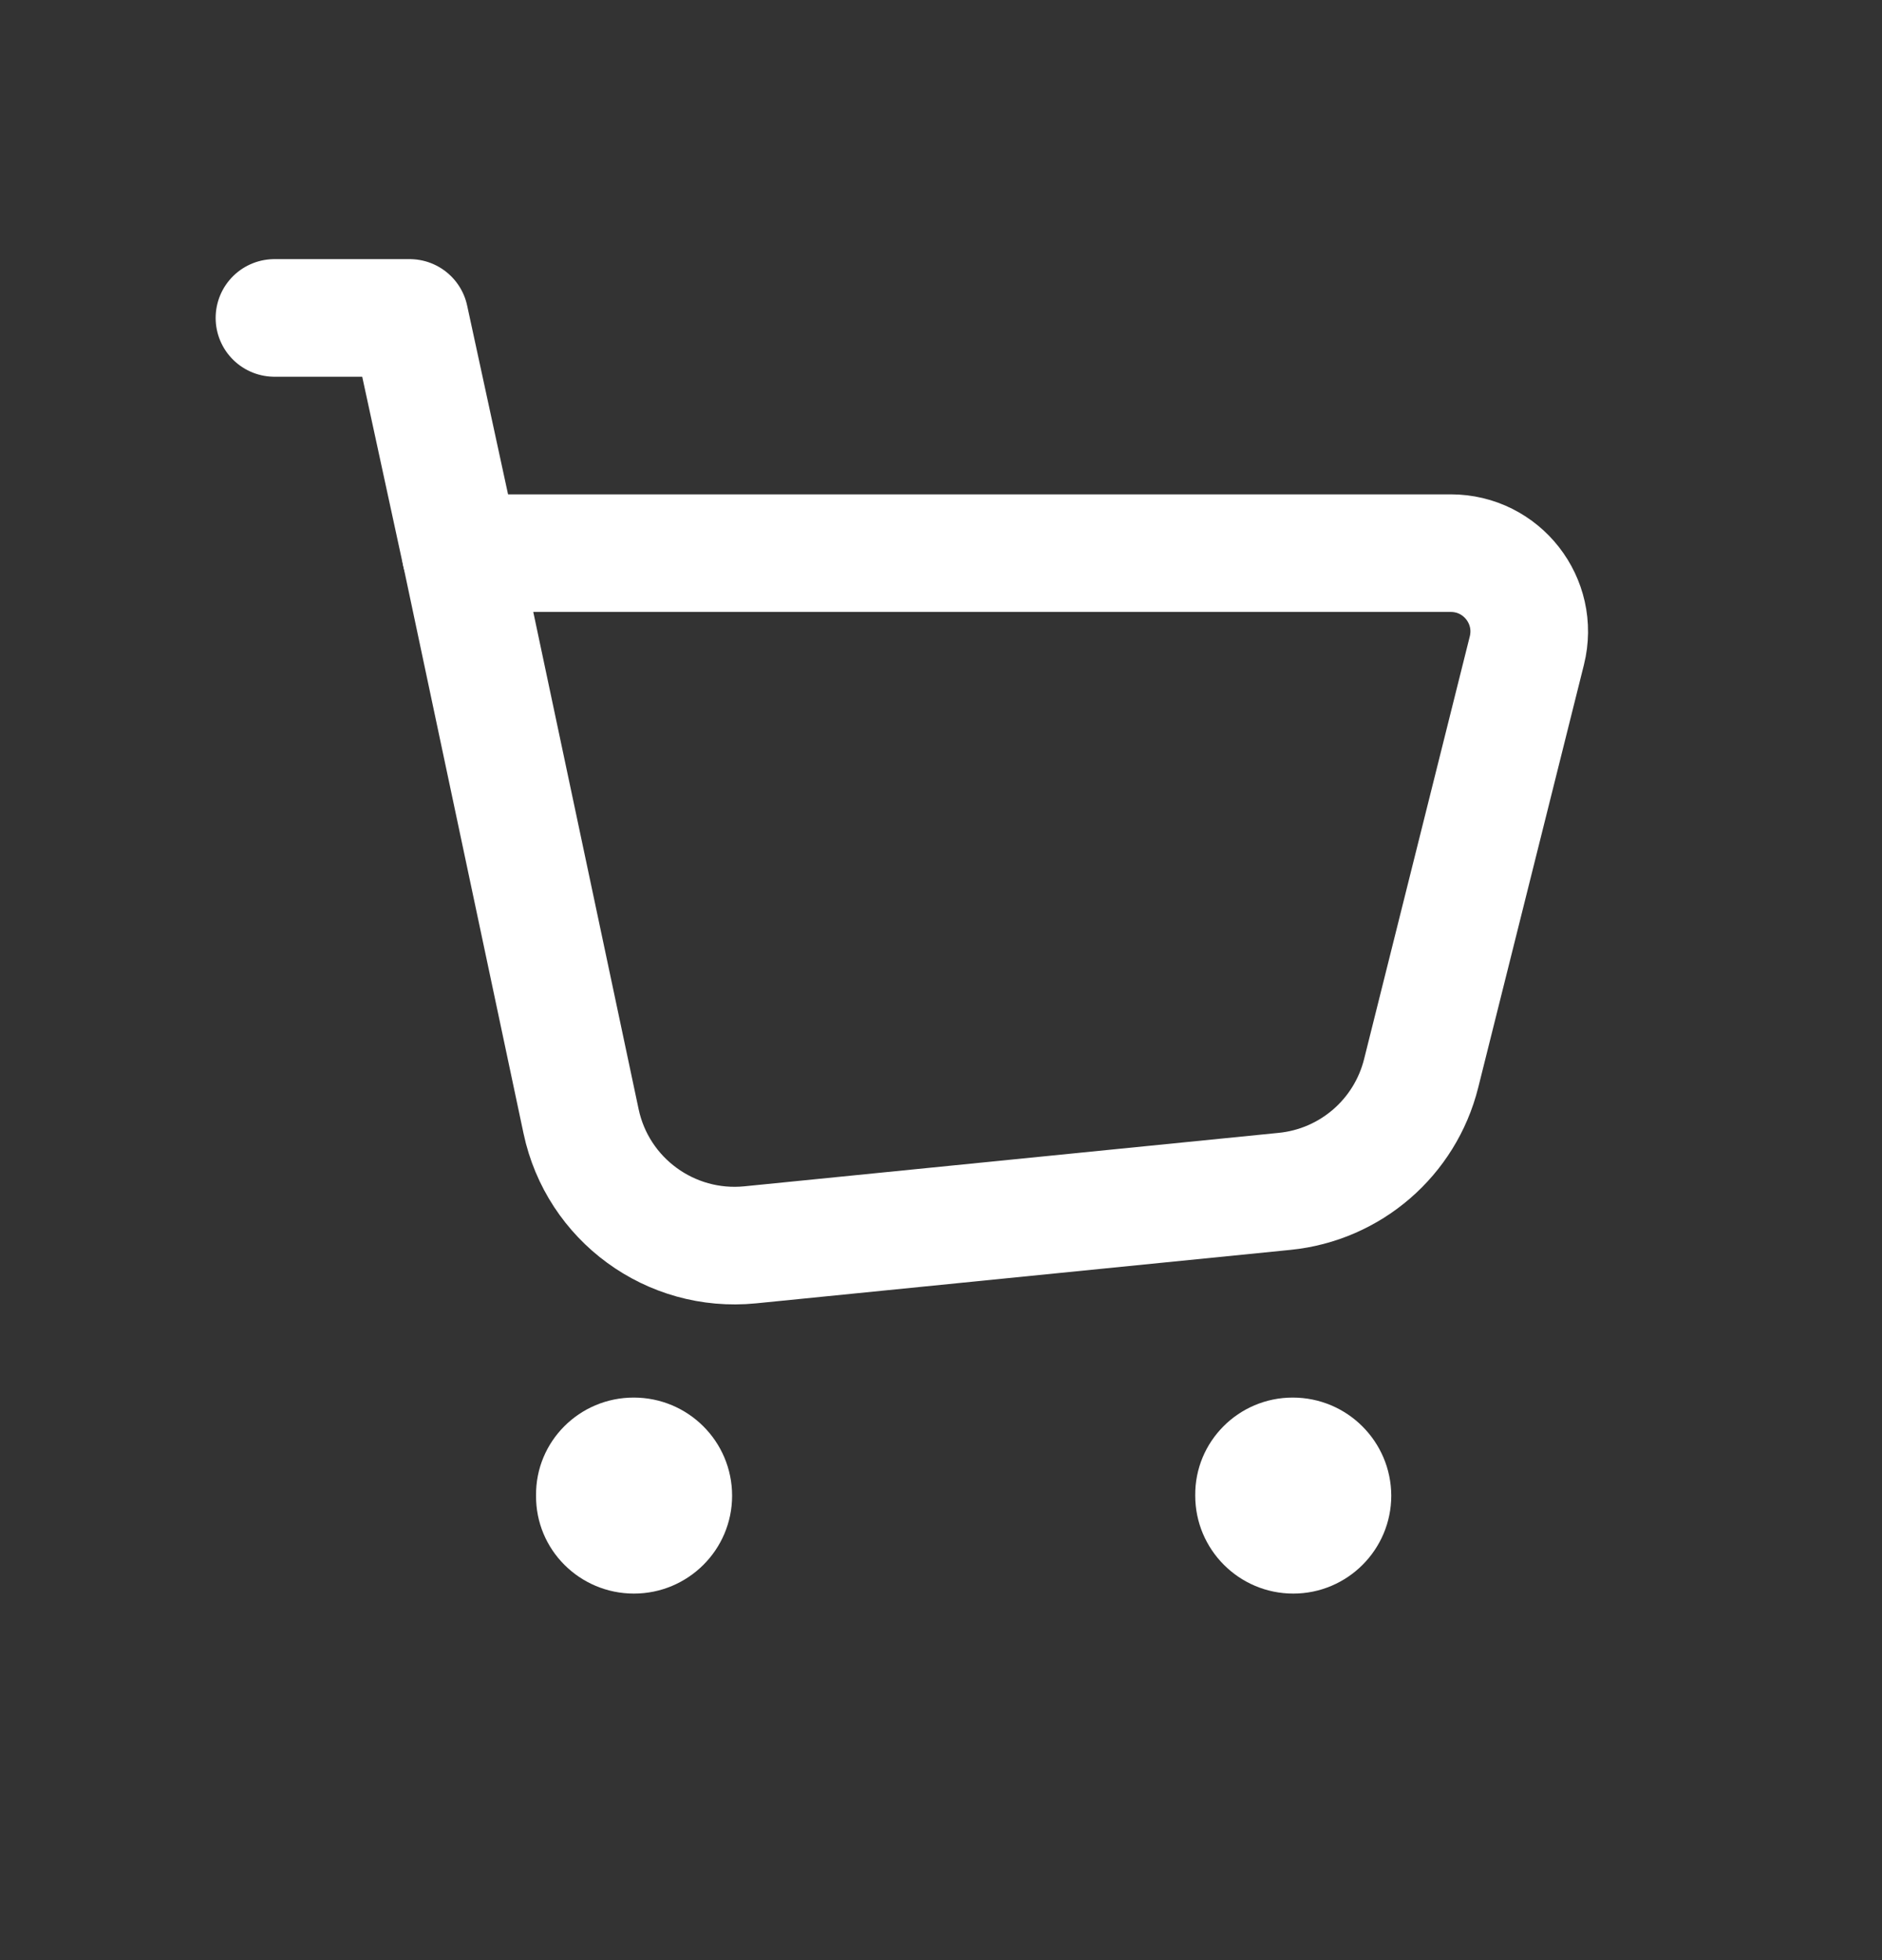 <svg width="24" height="25" viewBox="0 0 24 25" fill="none" xmlns="http://www.w3.org/2000/svg">
<rect x="0" y="0" width="24" height="25" fill="#333333" stroke="none"/>
<path d="M7.41 14.301L5.875 7.055H18.501C19.152 7.055 19.629 7.666 19.471 8.298L18.123 13.69C17.918 14.509 17.222 15.111 16.382 15.195L9.566 15.877C8.55 15.978 7.621 15.299 7.41 14.301V14.301Z" stroke="white" stroke-width="1.5" stroke-linecap="round" stroke-linejoin="round"/>
<path d="M5.874 7.055L5.224 4.055H3.5" stroke="white" stroke-width="1.5" stroke-linecap="round" stroke-linejoin="round"/>
<path d="M16.485 17.825C15.796 17.825 15.235 18.385 15.242 19.075C15.242 19.765 15.802 20.325 16.492 20.325C17.182 20.325 17.742 19.765 17.742 19.075C17.739 18.385 17.179 17.825 16.485 17.825Z" fill="white"/>
<path d="M8.081 17.825C7.39 17.825 6.829 18.384 6.836 19.073C6.829 19.766 7.393 20.325 8.084 20.325C8.775 20.325 9.336 19.766 9.336 19.077C9.336 18.384 8.775 17.825 8.081 17.825Z" fill="white"/>
</svg>
